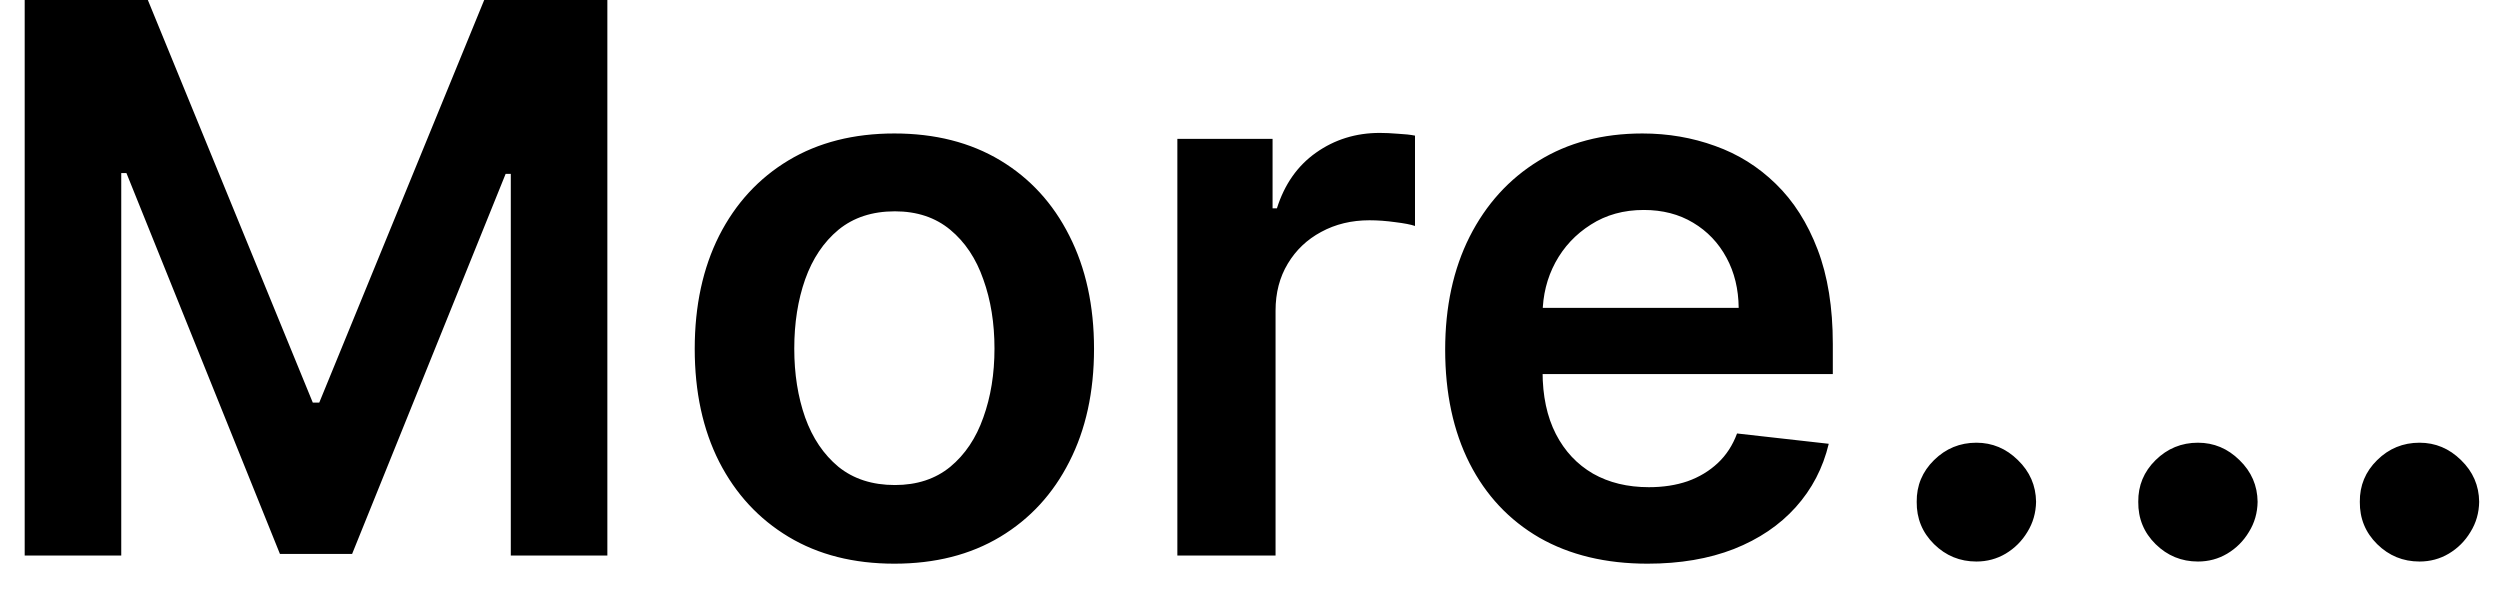 <svg width="72" height="17" viewBox="0 0 72 17" fill="none" xmlns="http://www.w3.org/2000/svg">
<path d="M0.711 -4.76837e-07H4.258L9.008 11.594H9.195L13.945 -4.76837e-07H17.492V16H14.711V5.008H14.562L10.141 15.953H8.062L3.641 4.984H3.492V16H0.711V-4.76837e-07ZM25.758 16.234C24.586 16.234 23.57 15.977 22.711 15.461C21.852 14.945 21.185 14.224 20.711 13.297C20.242 12.37 20.008 11.287 20.008 10.047C20.008 8.807 20.242 7.721 20.711 6.789C21.185 5.857 21.852 5.133 22.711 4.617C23.57 4.102 24.586 3.844 25.758 3.844C26.93 3.844 27.945 4.102 28.805 4.617C29.664 5.133 30.328 5.857 30.797 6.789C31.271 7.721 31.508 8.807 31.508 10.047C31.508 11.287 31.271 12.37 30.797 13.297C30.328 14.224 29.664 14.945 28.805 15.461C27.945 15.977 26.93 16.234 25.758 16.234ZM25.773 13.969C26.409 13.969 26.94 13.794 27.367 13.445C27.794 13.091 28.112 12.617 28.32 12.023C28.534 11.43 28.641 10.768 28.641 10.039C28.641 9.305 28.534 8.641 28.32 8.047C28.112 7.448 27.794 6.971 27.367 6.617C26.94 6.263 26.409 6.086 25.773 6.086C25.122 6.086 24.581 6.263 24.148 6.617C23.721 6.971 23.401 7.448 23.188 8.047C22.979 8.641 22.875 9.305 22.875 10.039C22.875 10.768 22.979 11.43 23.188 12.023C23.401 12.617 23.721 13.091 24.148 13.445C24.581 13.794 25.122 13.969 25.773 13.969ZM33.908 16V4H36.65V6H36.775C36.994 5.307 37.369 4.773 37.9 4.398C38.437 4.018 39.049 3.828 39.736 3.828C39.893 3.828 40.067 3.836 40.26 3.852C40.458 3.862 40.622 3.88 40.752 3.906V6.508C40.632 6.466 40.442 6.43 40.182 6.398C39.926 6.362 39.679 6.344 39.44 6.344C38.924 6.344 38.46 6.456 38.049 6.68C37.643 6.898 37.322 7.203 37.088 7.594C36.853 7.984 36.736 8.435 36.736 8.945V16H33.908ZM47.449 16.234C46.246 16.234 45.207 15.984 44.332 15.484C43.462 14.979 42.793 14.266 42.324 13.344C41.855 12.417 41.621 11.325 41.621 10.07C41.621 8.836 41.855 7.753 42.324 6.82C42.798 5.883 43.46 5.154 44.309 4.633C45.158 4.107 46.155 3.844 47.301 3.844C48.04 3.844 48.738 3.964 49.395 4.203C50.056 4.438 50.639 4.802 51.145 5.297C51.655 5.792 52.056 6.422 52.348 7.188C52.639 7.948 52.785 8.854 52.785 9.906V10.773H42.949V8.867H50.074C50.069 8.326 49.952 7.844 49.723 7.422C49.493 6.995 49.173 6.659 48.762 6.414C48.355 6.169 47.882 6.047 47.34 6.047C46.762 6.047 46.254 6.188 45.816 6.469C45.379 6.745 45.038 7.109 44.793 7.562C44.553 8.01 44.431 8.503 44.426 9.039V10.703C44.426 11.401 44.553 12 44.809 12.5C45.064 12.995 45.421 13.375 45.879 13.641C46.337 13.901 46.874 14.031 47.488 14.031C47.9 14.031 48.272 13.974 48.605 13.859C48.939 13.74 49.228 13.565 49.473 13.336C49.717 13.107 49.902 12.823 50.027 12.484L52.668 12.781C52.501 13.479 52.184 14.088 51.715 14.609C51.251 15.125 50.658 15.526 49.934 15.812C49.21 16.094 48.382 16.234 47.449 16.234ZM56.92 16.172C56.446 16.172 56.04 16.005 55.701 15.672C55.363 15.338 55.196 14.932 55.201 14.453C55.196 13.984 55.363 13.583 55.701 13.25C56.04 12.917 56.446 12.75 56.92 12.75C57.378 12.75 57.777 12.917 58.115 13.25C58.459 13.583 58.633 13.984 58.639 14.453C58.633 14.771 58.55 15.06 58.389 15.32C58.232 15.581 58.024 15.789 57.764 15.945C57.508 16.096 57.227 16.172 56.92 16.172ZM63.301 16.172C62.827 16.172 62.421 16.005 62.082 15.672C61.743 15.338 61.577 14.932 61.582 14.453C61.577 13.984 61.743 13.583 62.082 13.25C62.421 12.917 62.827 12.75 63.301 12.75C63.759 12.75 64.158 12.917 64.496 13.25C64.84 13.583 65.014 13.984 65.019 14.453C65.014 14.771 64.931 15.06 64.769 15.32C64.613 15.581 64.405 15.789 64.144 15.945C63.889 16.096 63.608 16.172 63.301 16.172ZM69.682 16.172C69.208 16.172 68.801 16.005 68.463 15.672C68.124 15.338 67.958 14.932 67.963 14.453C67.958 13.984 68.124 13.583 68.463 13.25C68.801 12.917 69.208 12.75 69.682 12.75C70.14 12.75 70.538 12.917 70.877 13.25C71.221 13.583 71.395 13.984 71.4 14.453C71.395 14.771 71.312 15.06 71.15 15.32C70.994 15.581 70.786 15.789 70.525 15.945C70.27 16.096 69.989 16.172 69.682 16.172Z" fill="black"/>
</svg>
